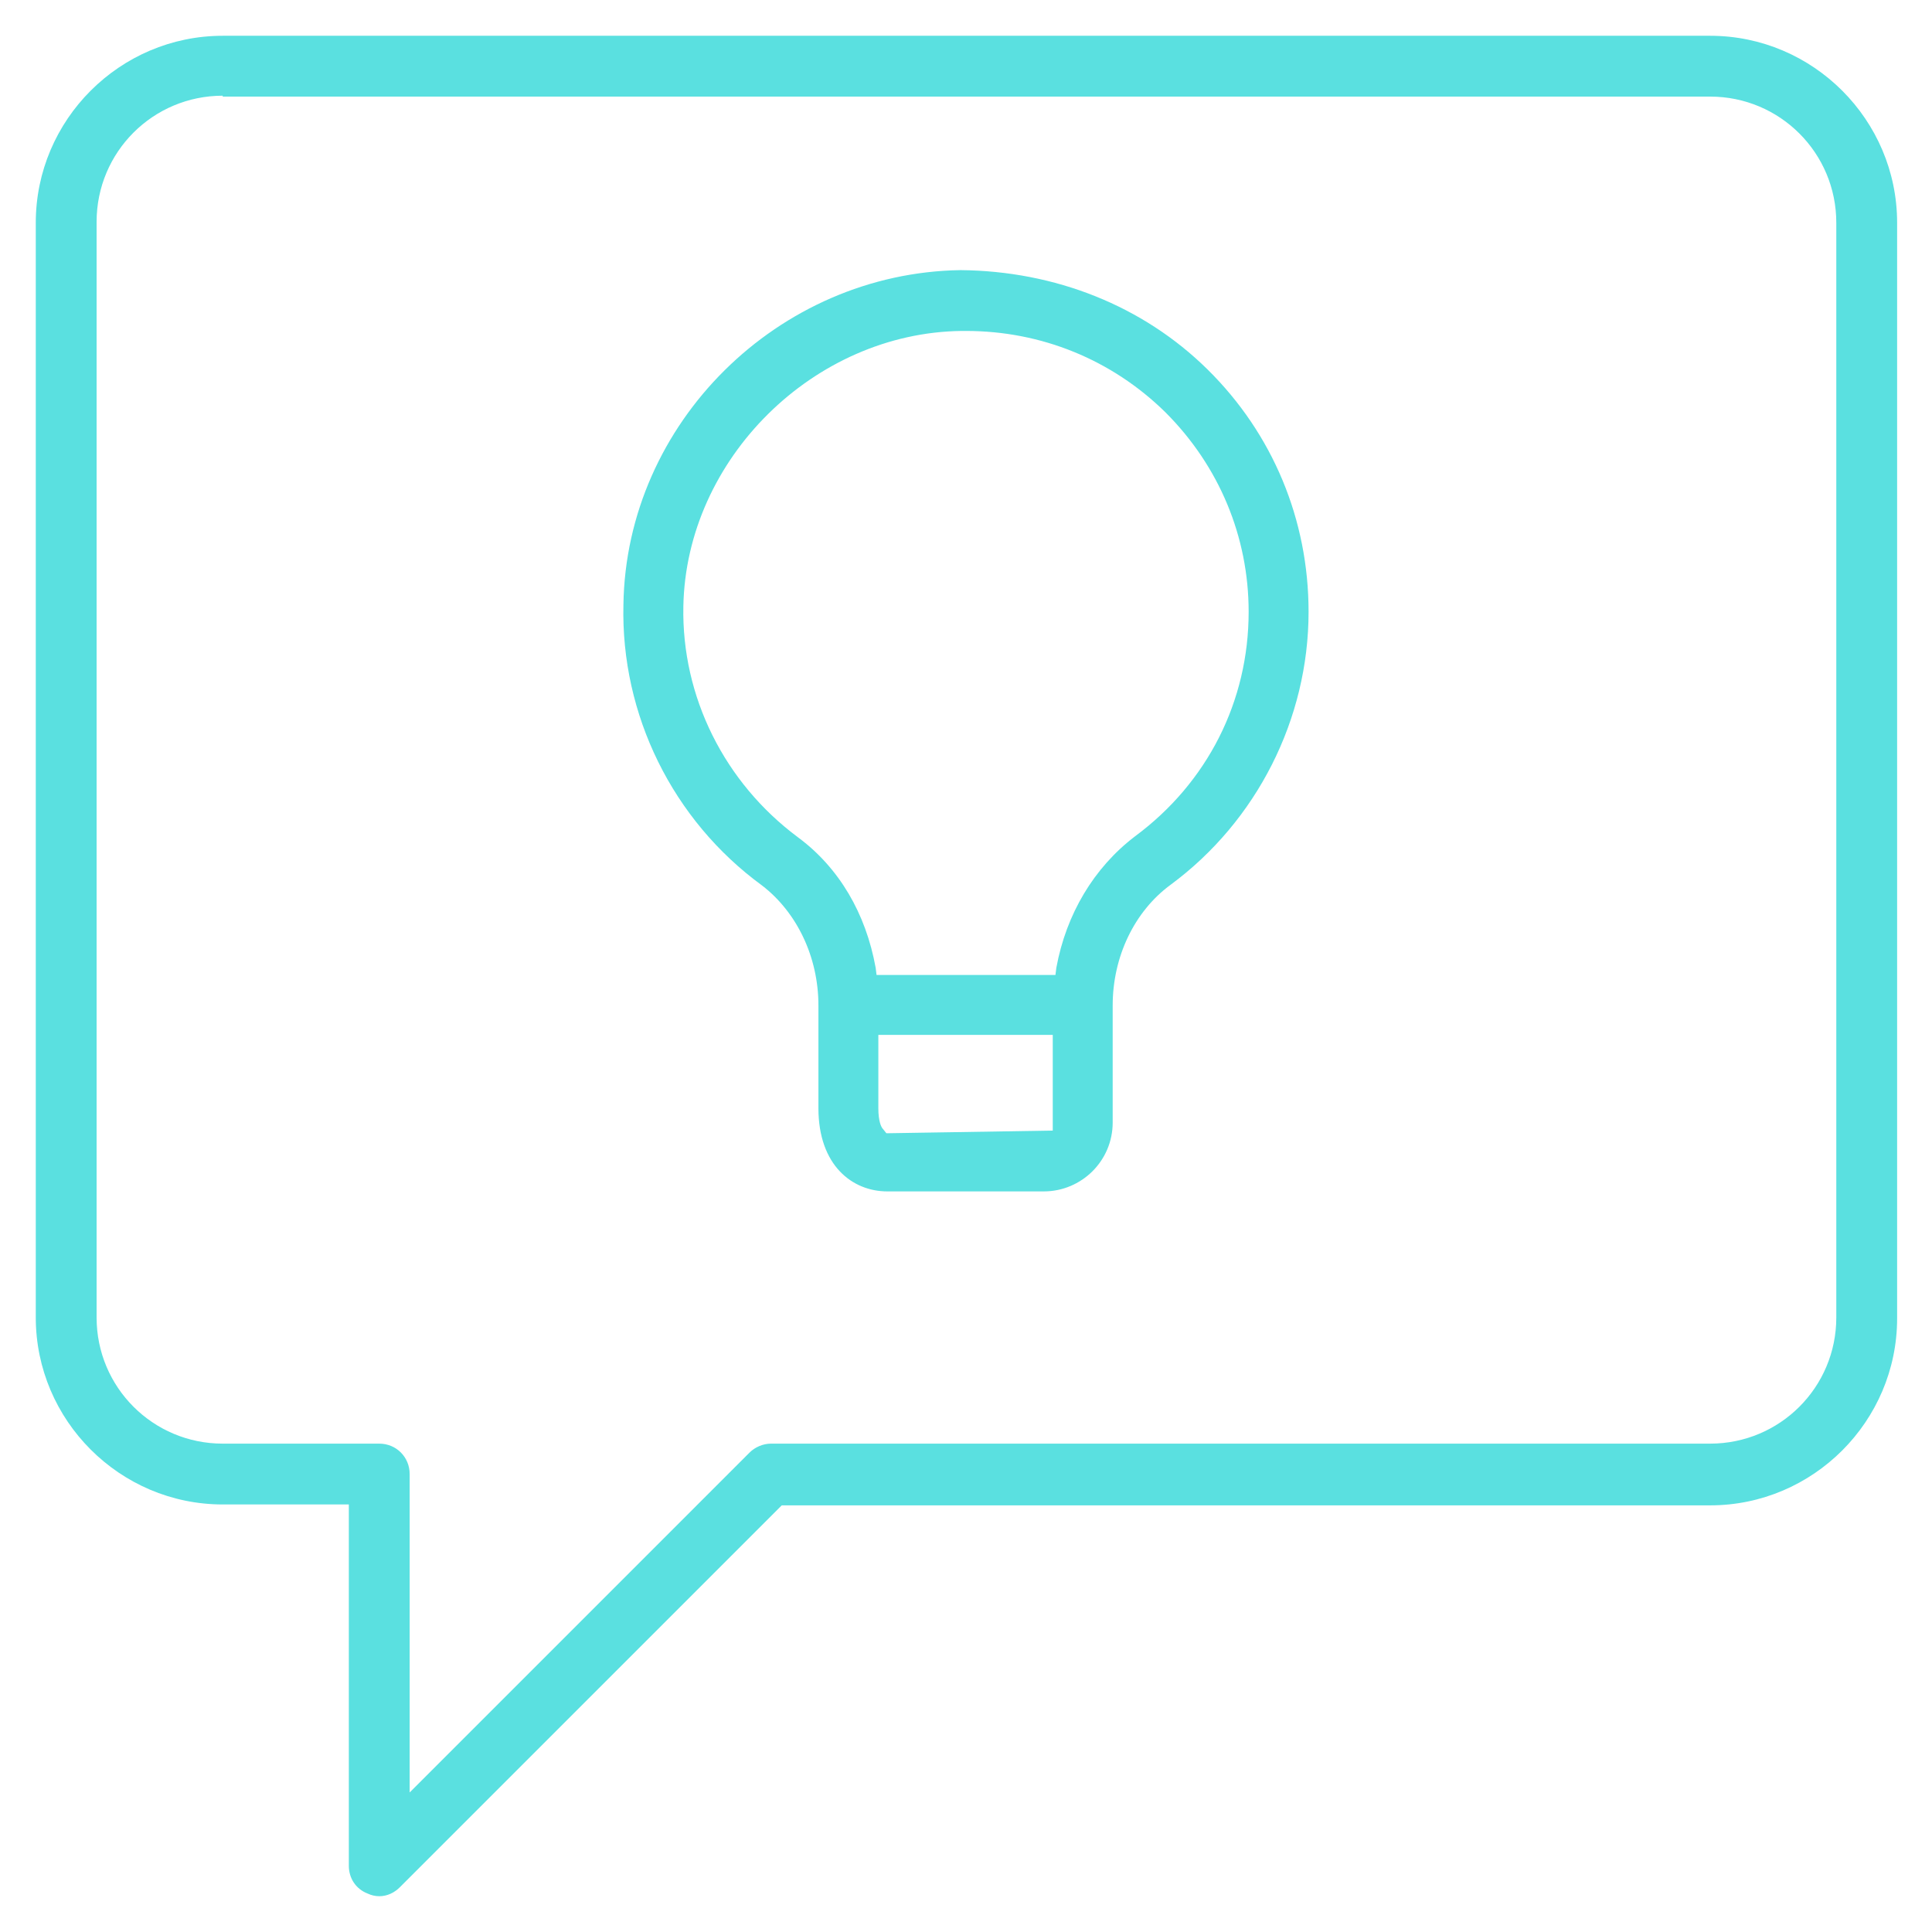 <?xml version="1.0" encoding="UTF-8"?> <!-- Generator: Adobe Illustrator 24.2.1, SVG Export Plug-In . SVG Version: 6.00 Build 0) --> <svg xmlns="http://www.w3.org/2000/svg" xmlns:xlink="http://www.w3.org/1999/xlink" version="1.1" id="Layer_1" x="0px" y="0px" viewBox="0 0 216 216" style="enable-background:new 0 0 216 216;" xml:space="preserve"> <style type="text/css"> .st0{fill:#FFFFFF;} .st1{fill:#5AE0E0;} </style> <g> <path class="st1" d="M42.4,212c-0.4,0-0.9-0.1-1.3-0.3c-1.3-0.5-2.1-1.7-2.1-3.1v-40.4H24.9c-11.5,0-20.9-9.4-20.9-20.9V24.9 C4,13.4,13.4,4,24.9,4h166.3c11.5,0,20.9,9.4,20.9,20.9v122.5c0,11.5-9.4,20.9-20.9,20.9H87.4L44.7,211 C44.1,211.6,43.3,212,42.4,212z M24.9,10.7c-7.8,0-14.1,6.3-14.1,14.1v122.5c0,7.8,6.3,14.1,14.1,14.1h17.5c1.9,0,3.4,1.5,3.4,3.4 v35.6l38-38c0.6-0.6,1.5-1,2.4-1h105c7.8,0,14.1-6.3,14.1-14.1V24.9c0-7.8-6.3-14.1-14.1-14.1H24.9z"></path> <path class="st1" d="M42.4,211.7c-0.4,0-0.8-0.1-1.2-0.2c-1.1-0.5-1.9-1.6-1.9-2.8v-40.7H24.9c-11.3,0-20.5-9.2-20.5-20.5V24.9 c0-11.3,9.2-20.5,20.5-20.5h166.3c11.3,0,20.5,9.2,20.5,20.5v122.5c0,11.3-9.2,20.5-20.5,20.5H87.4l-42.9,42.9 C44,211.3,43.2,211.7,42.4,211.7z M24.9,10.4c-8,0-14.5,6.5-14.5,14.5v122.5c0,8,6.5,14.5,14.5,14.5h17.5c1.7,0,3,1.4,3,3v36.4 L84,162.7c0.6-0.6,1.3-0.9,2.2-0.9h105c8,0,14.5-6.5,14.5-14.5V24.9c0-8-6.5-14.5-14.5-14.5H24.9z"></path> <path class="st1" d="M99.2,133.2c-3.9,0-7.7-2.9-7.7-9.3v-11.5c0-5.4-2.4-10.4-6.3-13.4c-10-7.3-15.8-19.1-15.5-31.4 C70,47.3,87,30.5,107.4,30.2c10.6,0.1,20.4,4,27.6,11.1c7.3,7.2,11.3,16.8,11.3,27.1c0,12-5.8,23.4-15.4,30.5 c-4.1,3-6.5,8.1-6.5,13.5v13.1c0,4.3-3.5,7.7-7.7,7.7H99.2z M98.2,123.9c0,1.4,0.3,2.1,0.5,2.3l0.4,0.5l18.6-0.3v-10.7H98.2V123.9z M118,109l0.1-0.8c1.1-6,4.2-11.2,8.8-14.7c8.1-6,12.7-15.1,12.7-25.1c0-8.4-3.3-16.3-9.3-22.3c-6-5.9-13.9-9.1-22.3-9.1h-0.5 l0-0.3l0,0.3C91,37.2,76.7,51.3,76.4,67.8C76.2,77.9,81,87.5,89.2,93.6c4.6,3.4,7.6,8.5,8.7,14.6L98,109H118z"></path> <path class="st1" d="M99.2,132.9c-3.7,0-7.4-2.8-7.4-9v-11.5c0-5.5-2.4-10.6-6.5-13.6C75.5,91.5,69.7,79.8,70,67.6 c0.4-20.1,17.2-36.8,37.5-37.1c10.5,0.1,20.2,3.9,27.4,11C142,48.7,146,58.2,146,68.4c0,11.8-5.7,23.2-15.3,30.3 c-4.1,3.1-6.6,8.2-6.6,13.8v13.1c0,4.1-3.3,7.4-7.4,7.4H99.2z M97.9,123.9c0,1.5,0.4,2.2,0.6,2.5l0.4,0.5l19.2-0.2v-11.4H97.9 V123.9z M107.5,36.7C90.8,36.9,76.4,51.1,76,67.8C75.8,78,80.7,87.7,89,93.9c4.5,3.3,7.5,8.4,8.5,14.4l0.2,1.1h20.6l0.2-1.1 c1-5.9,4.1-11.1,8.7-14.5c8.1-6,12.8-15.3,12.8-25.4c0-8.5-3.4-16.5-9.4-22.5c-6-5.9-14-9.2-22.5-9.2H107.5L107.5,36.7z"></path> </g> </svg> 